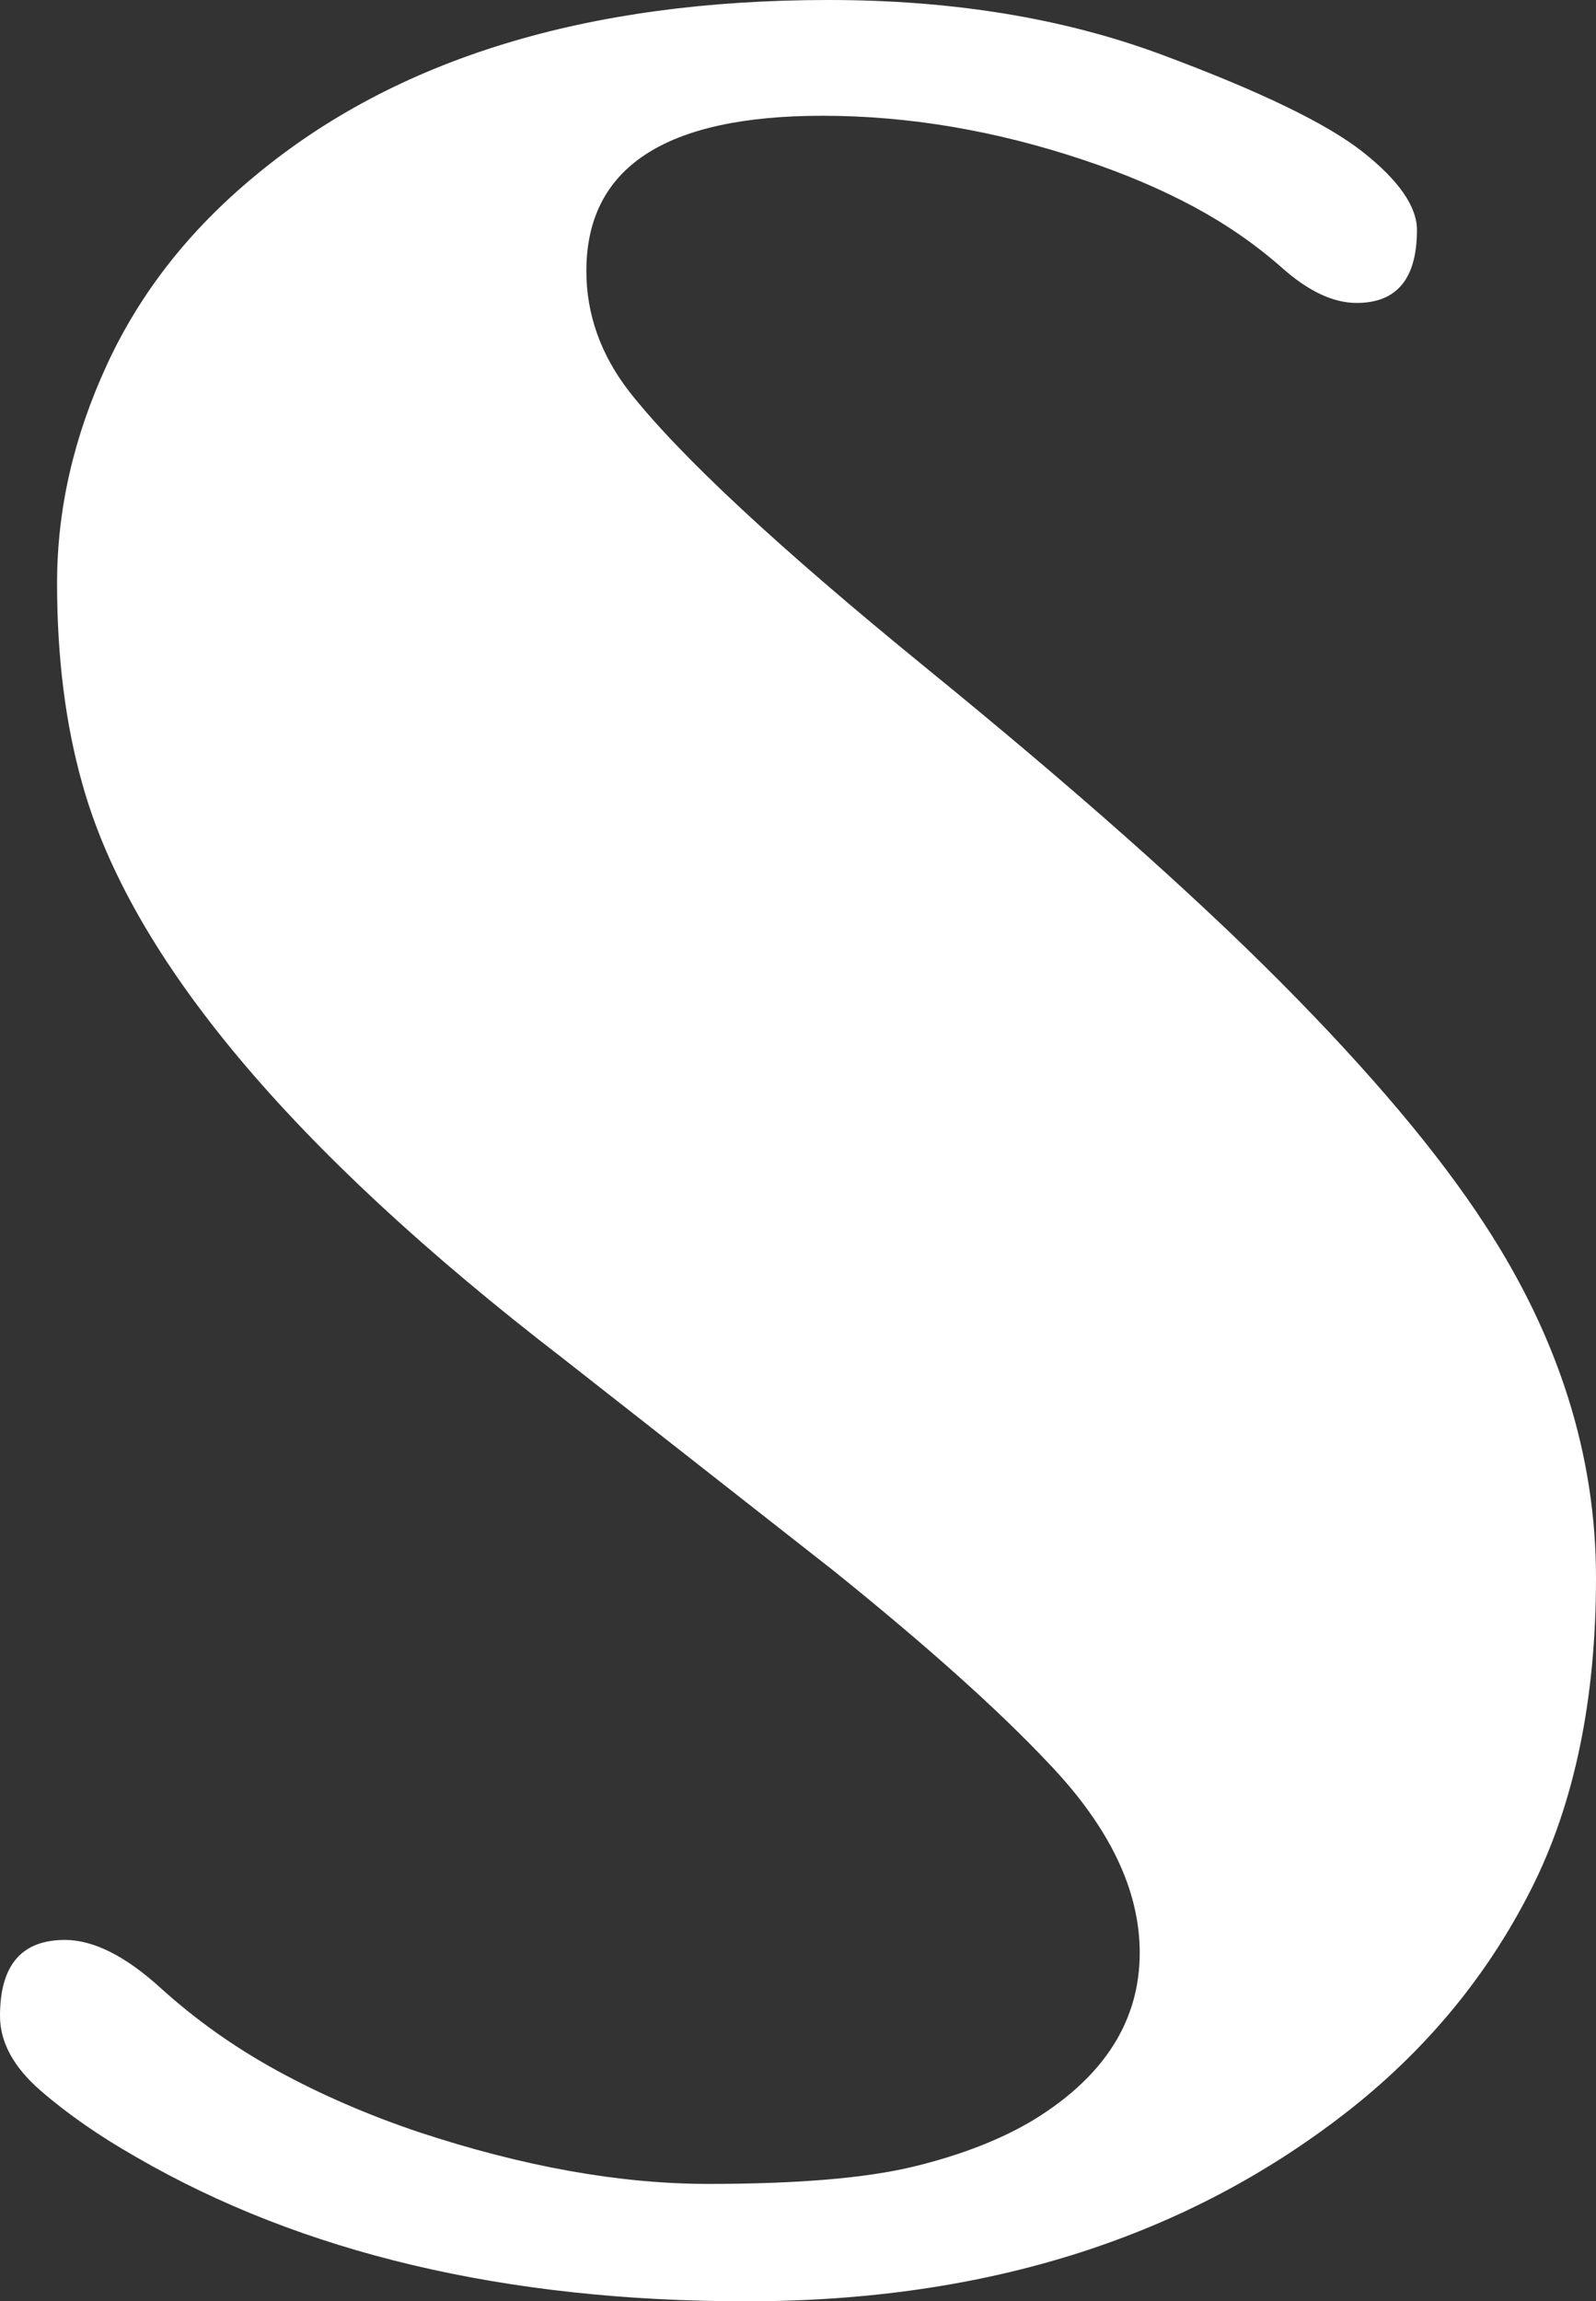 <?xml version="1.0" encoding="utf-8"?>
<!-- Generator: Adobe Illustrator 16.0.0, SVG Export Plug-In . SVG Version: 6.00 Build 0)  -->
<!DOCTYPE svg PUBLIC "-//W3C//DTD SVG 1.1//EN" "http://www.w3.org/Graphics/SVG/1.1/DTD/svg11.dtd">
<svg version="1.1" id="レイヤー_1" xmlns="http://www.w3.org/2000/svg" xmlns:xlink="http://www.w3.org/1999/xlink" x="0px"
	 y="0px" width="5.901px" height="8.508px" viewBox="0 0 5.901 8.508" enable-background="new 0 0 5.901 8.508"
	 xml:space="preserve">
<rect x="0" y="0" width="5.901" height="8.508" fill="#333333" stroke="none"/>
<g>
	<path fill="#FFFFFF" d="M0.504,7.975c-0.137-0.078-0.255-0.16-0.354-0.246S0,7.551,0,7.453c0-0.188,0.08-0.281,0.24-0.281
		c0.105,0,0.223,0.059,0.352,0.176s0.273,0.22,0.434,0.308s0.334,0.163,0.521,0.226C1.934,8.01,2.291,8.074,2.619,8.074
		S3.2,8.053,3.378,8.01c0.177-0.043,0.328-0.102,0.449-0.176c0.258-0.16,0.387-0.365,0.387-0.615c0-0.23-0.111-0.463-0.334-0.697
		C3.692,6.322,3.426,6.084,3.082,5.807L2.08,5.021C1.076,4.248,0.484,3.541,0.305,2.9C0.242,2.678,0.211,2.43,0.211,2.156
		s0.062-0.543,0.185-0.809S0.701,0.85,0.943,0.65C1.463,0.217,2.17,0,3.064,0c0.457,0,0.868,0.067,1.231,0.202
		s0.611,0.255,0.744,0.36S5.239,0.764,5.239,0.85c0,0.18-0.074,0.27-0.223,0.27c-0.086,0-0.178-0.043-0.275-0.129
		S4.534,0.829,4.415,0.765S4.161,0.643,4.008,0.592C3.68,0.482,3.357,0.428,3.041,0.428c-0.582,0-0.873,0.191-0.873,0.574
		c0,0.16,0.053,0.309,0.158,0.445C2.514,1.686,2.88,2.026,3.425,2.47c0.544,0.443,0.982,0.831,1.312,1.163s0.582,0.631,0.754,0.896
		c0.273,0.418,0.41,0.853,0.41,1.304s-0.08,0.834-0.238,1.148S5.284,7.566,4.999,7.793C4.397,8.27,3.651,8.508,2.76,8.508
		C1.869,8.508,1.117,8.33,0.504,7.975z"/>
</g>
</svg>
